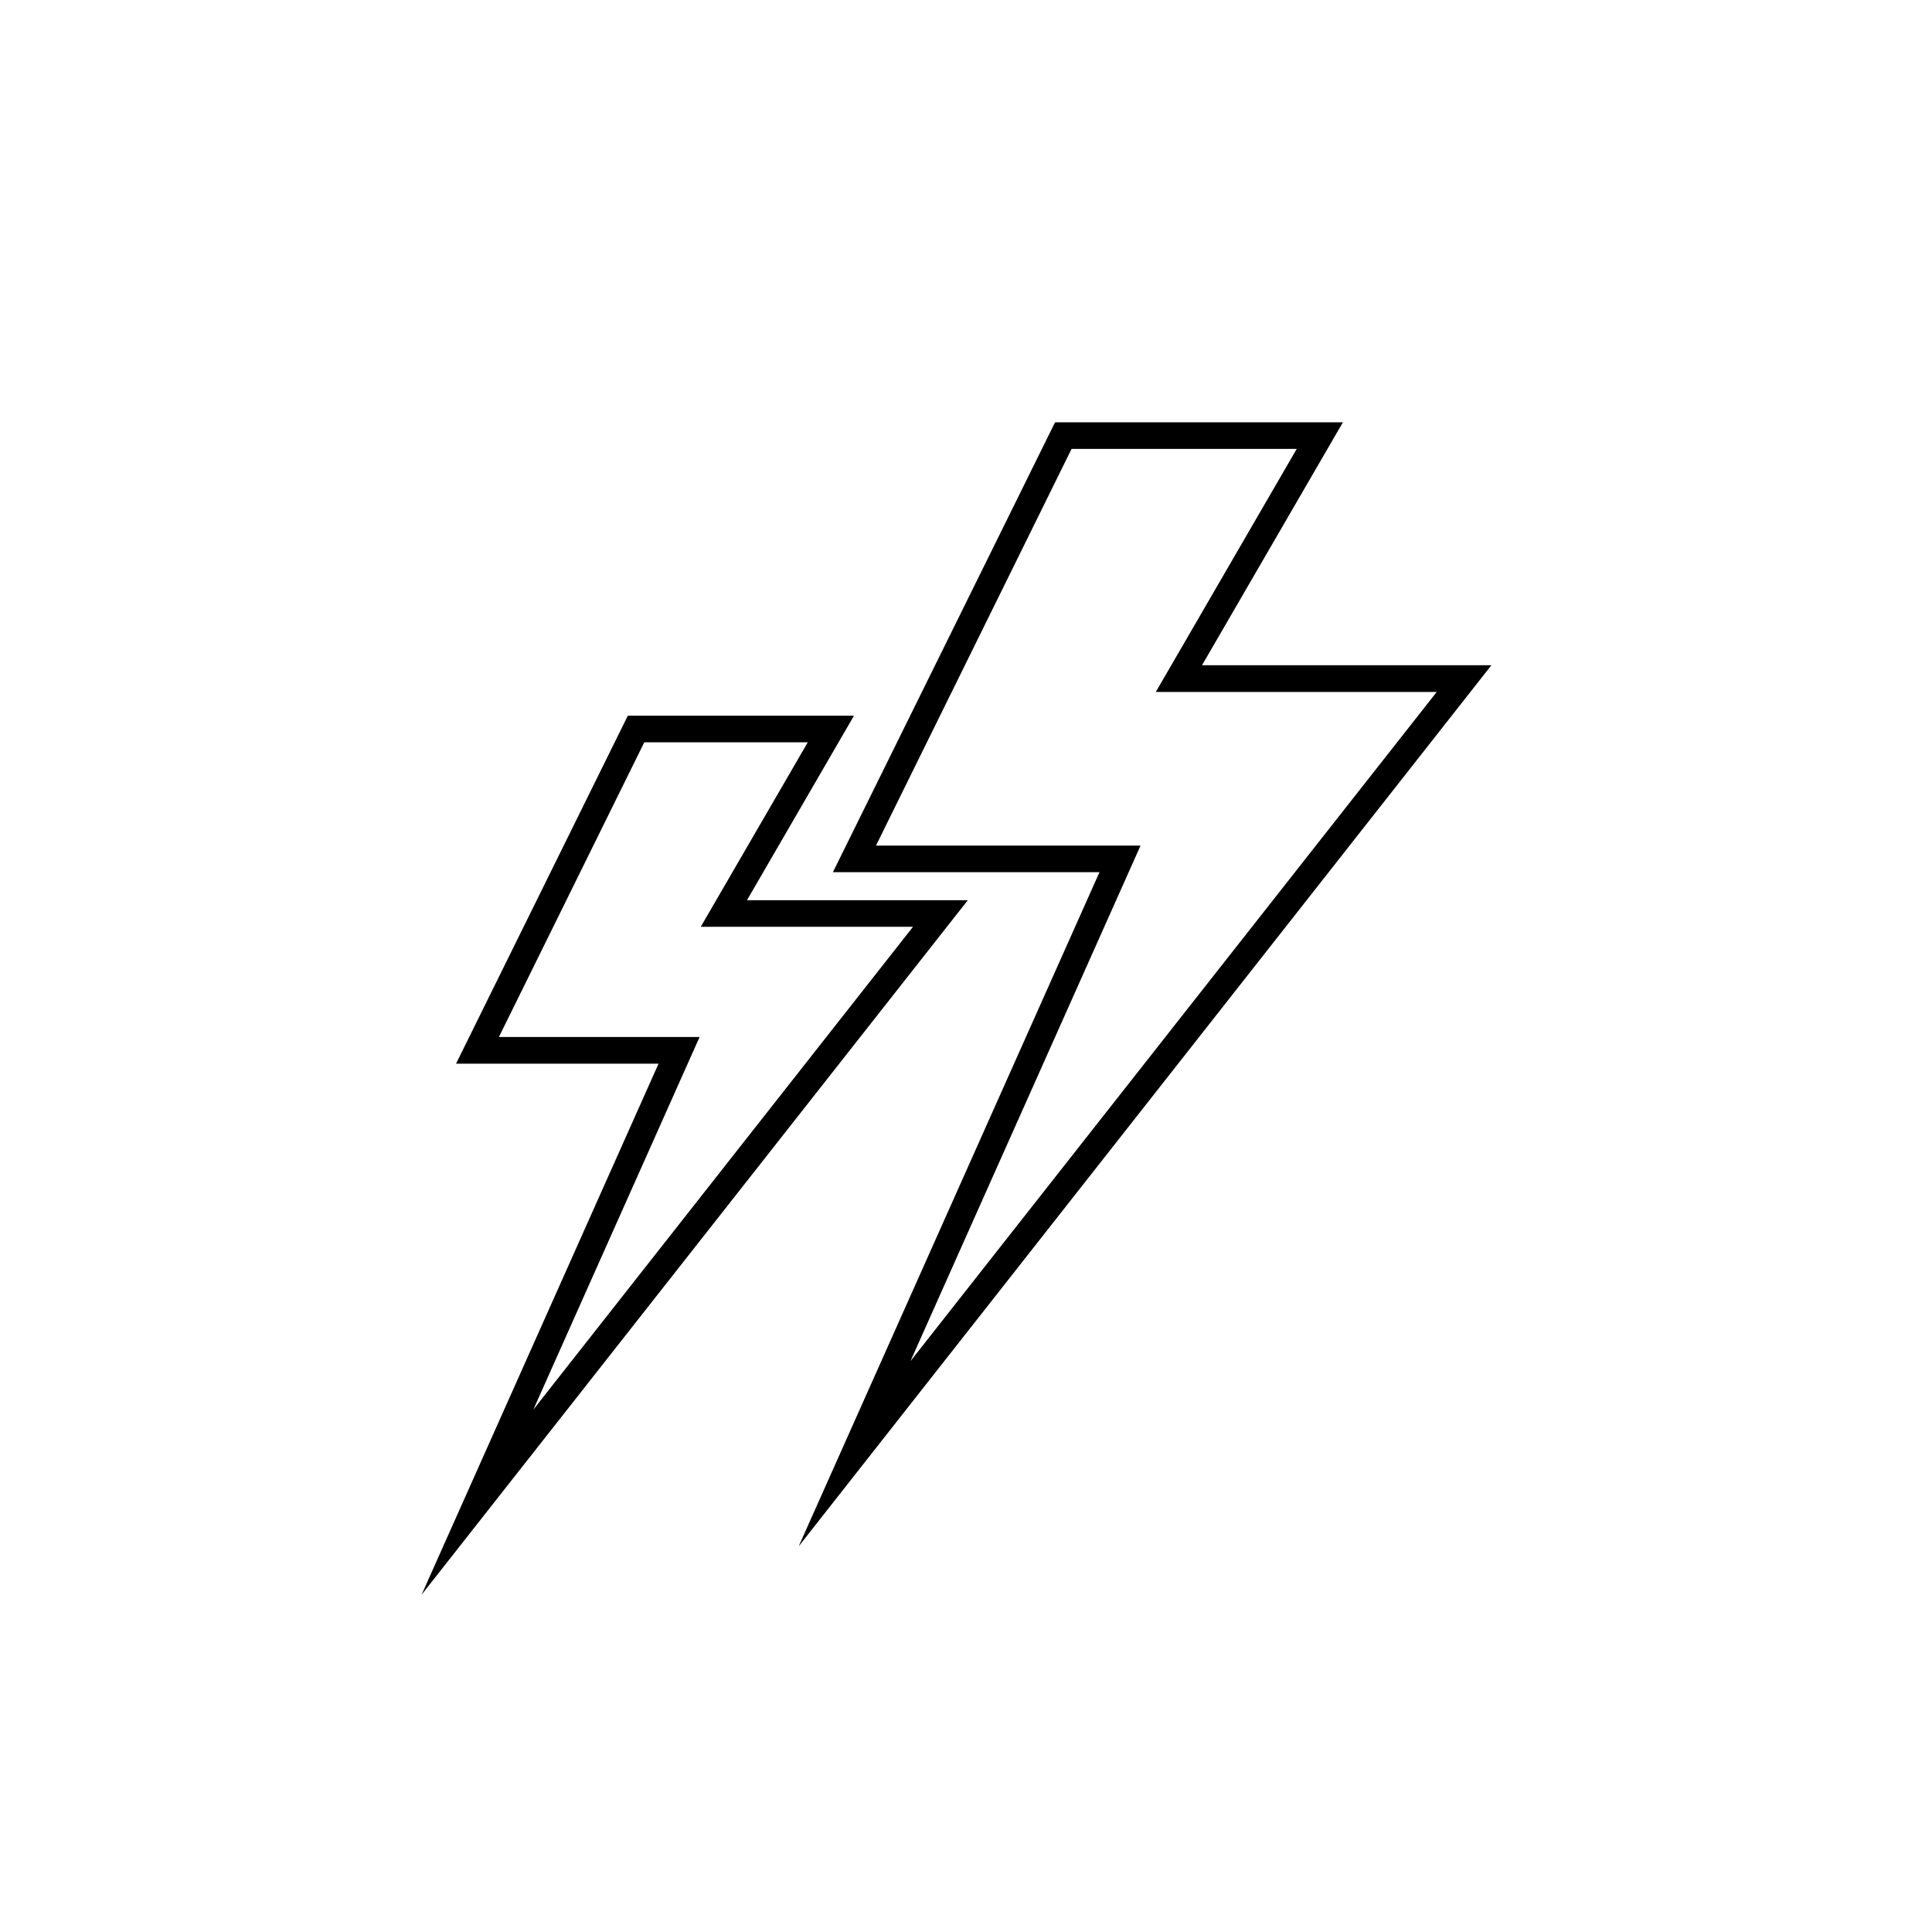 <?xml version="1.0" encoding="UTF-8"?>
<!-- Uploaded to: SVG Repo, www.svgrepo.com, Generator: SVG Repo Mixer Tools -->
<svg fill="#000000" width="800px" height="800px" version="1.1" viewBox="144 144 512 512" xmlns="http://www.w3.org/2000/svg">
 <g>
  <path d="m355.66 553.79 79.711-178.65h-70.645l58.875-119.23h76.285l-37.344 64.387h76.691zm20.484-185.7h70.109l-60.973 136.63 139.46-177.34-74.441-0.004 37.352-64.418h-59.672z"/>
  <path d="m255.73 566.61 62.793-140.73h-53.664l45.516-92.207h59.934l-28.355 48.898h58.523zm20.484-147.79h53.184l-44.055 98.746 100.61-127.95h-56.246l28.363-48.898h-43.328z"/>
 </g>
</svg>